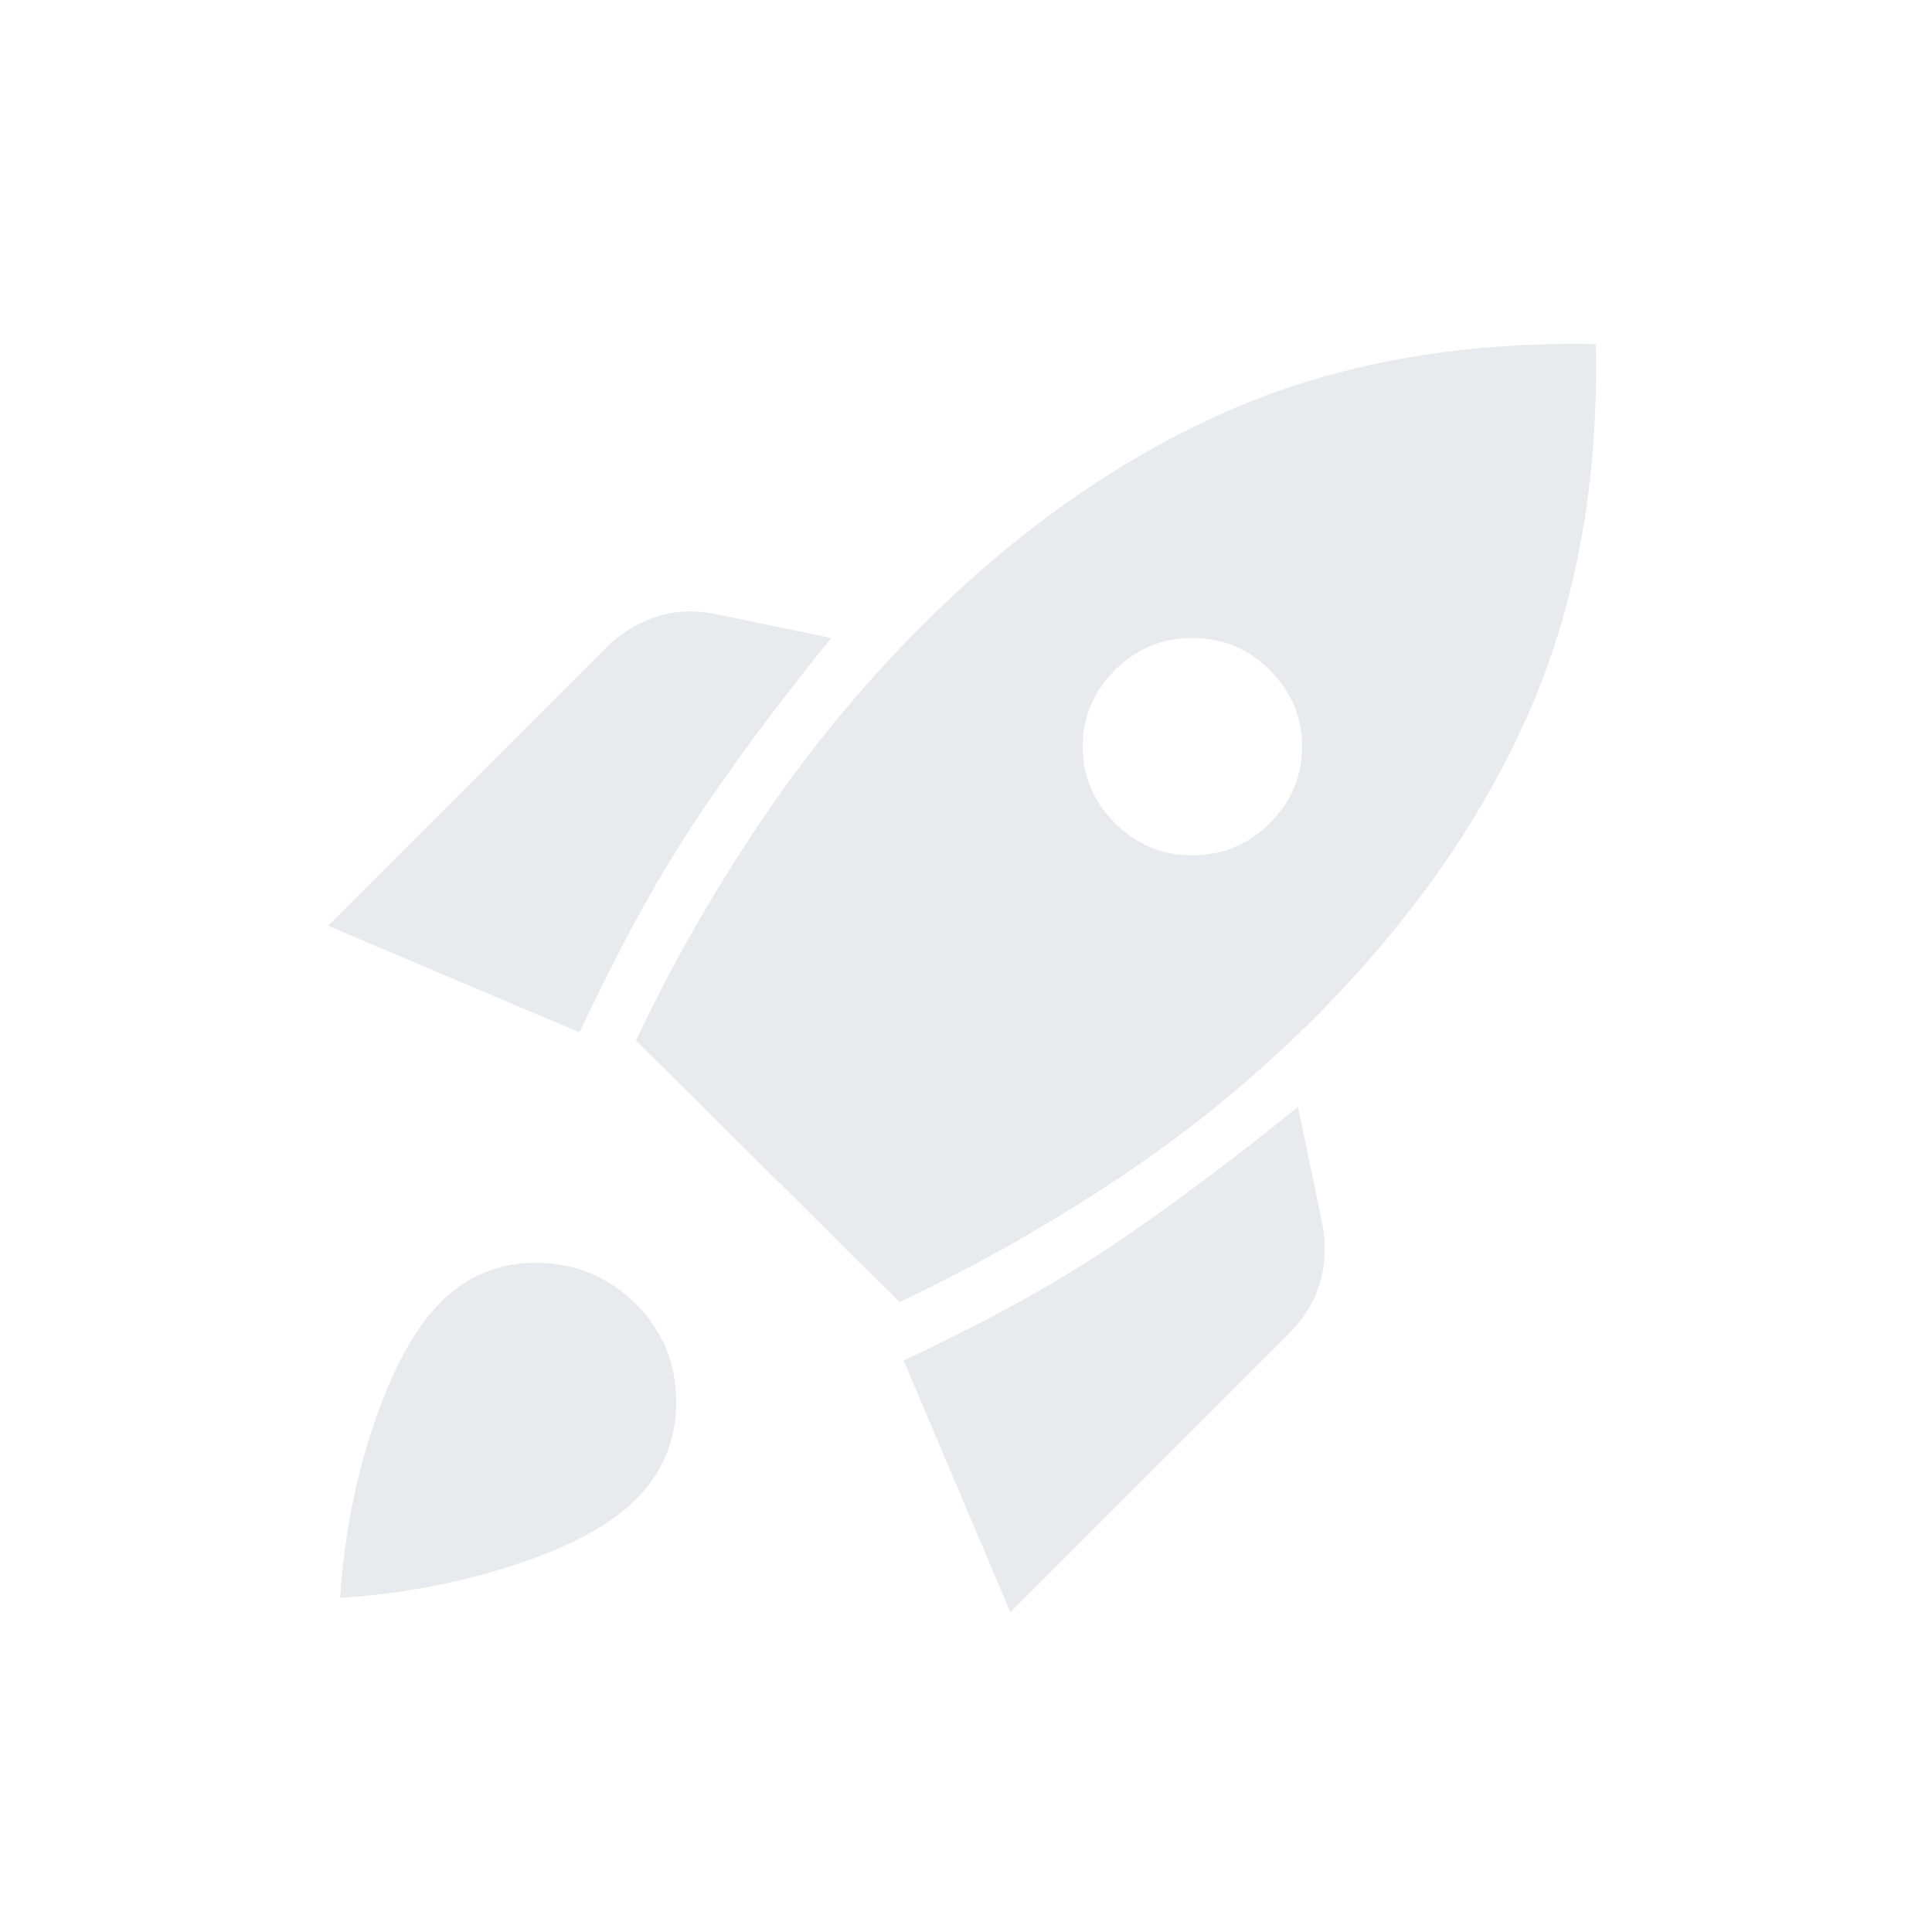 <svg xmlns="http://www.w3.org/2000/svg" height="24px" viewBox="0 -960 960 960" width="24px" fill="#e8eaed"><path d="m163-500 138-138q11-11 25-15.5t29-1.5l58 12q-42 52-69.5 94T288-447l-125-53Zm153 57q27-57 62.5-109.5T458-649q71-71 151.5-106.5T793-789q2 103-33.5 183.5T653-454q-44 44-96.5 79T447-313L316-443Zm238-108q16 16 38.5 16t38.5-16q16-16 16-38t-16-38q-16-16-38.5-16T554-627q-16 16-16 38t16 38Zm-52 392-53-125q60-28 102-56t94-70l12 58q3 15-1 29t-15 25L502-159ZM219-313q20-20 48.5-19.5T316-312q20 20 20 48.5T316-215q-19 19-60 32.5T169-166q3-46 17-87t33-60Z"/></svg>